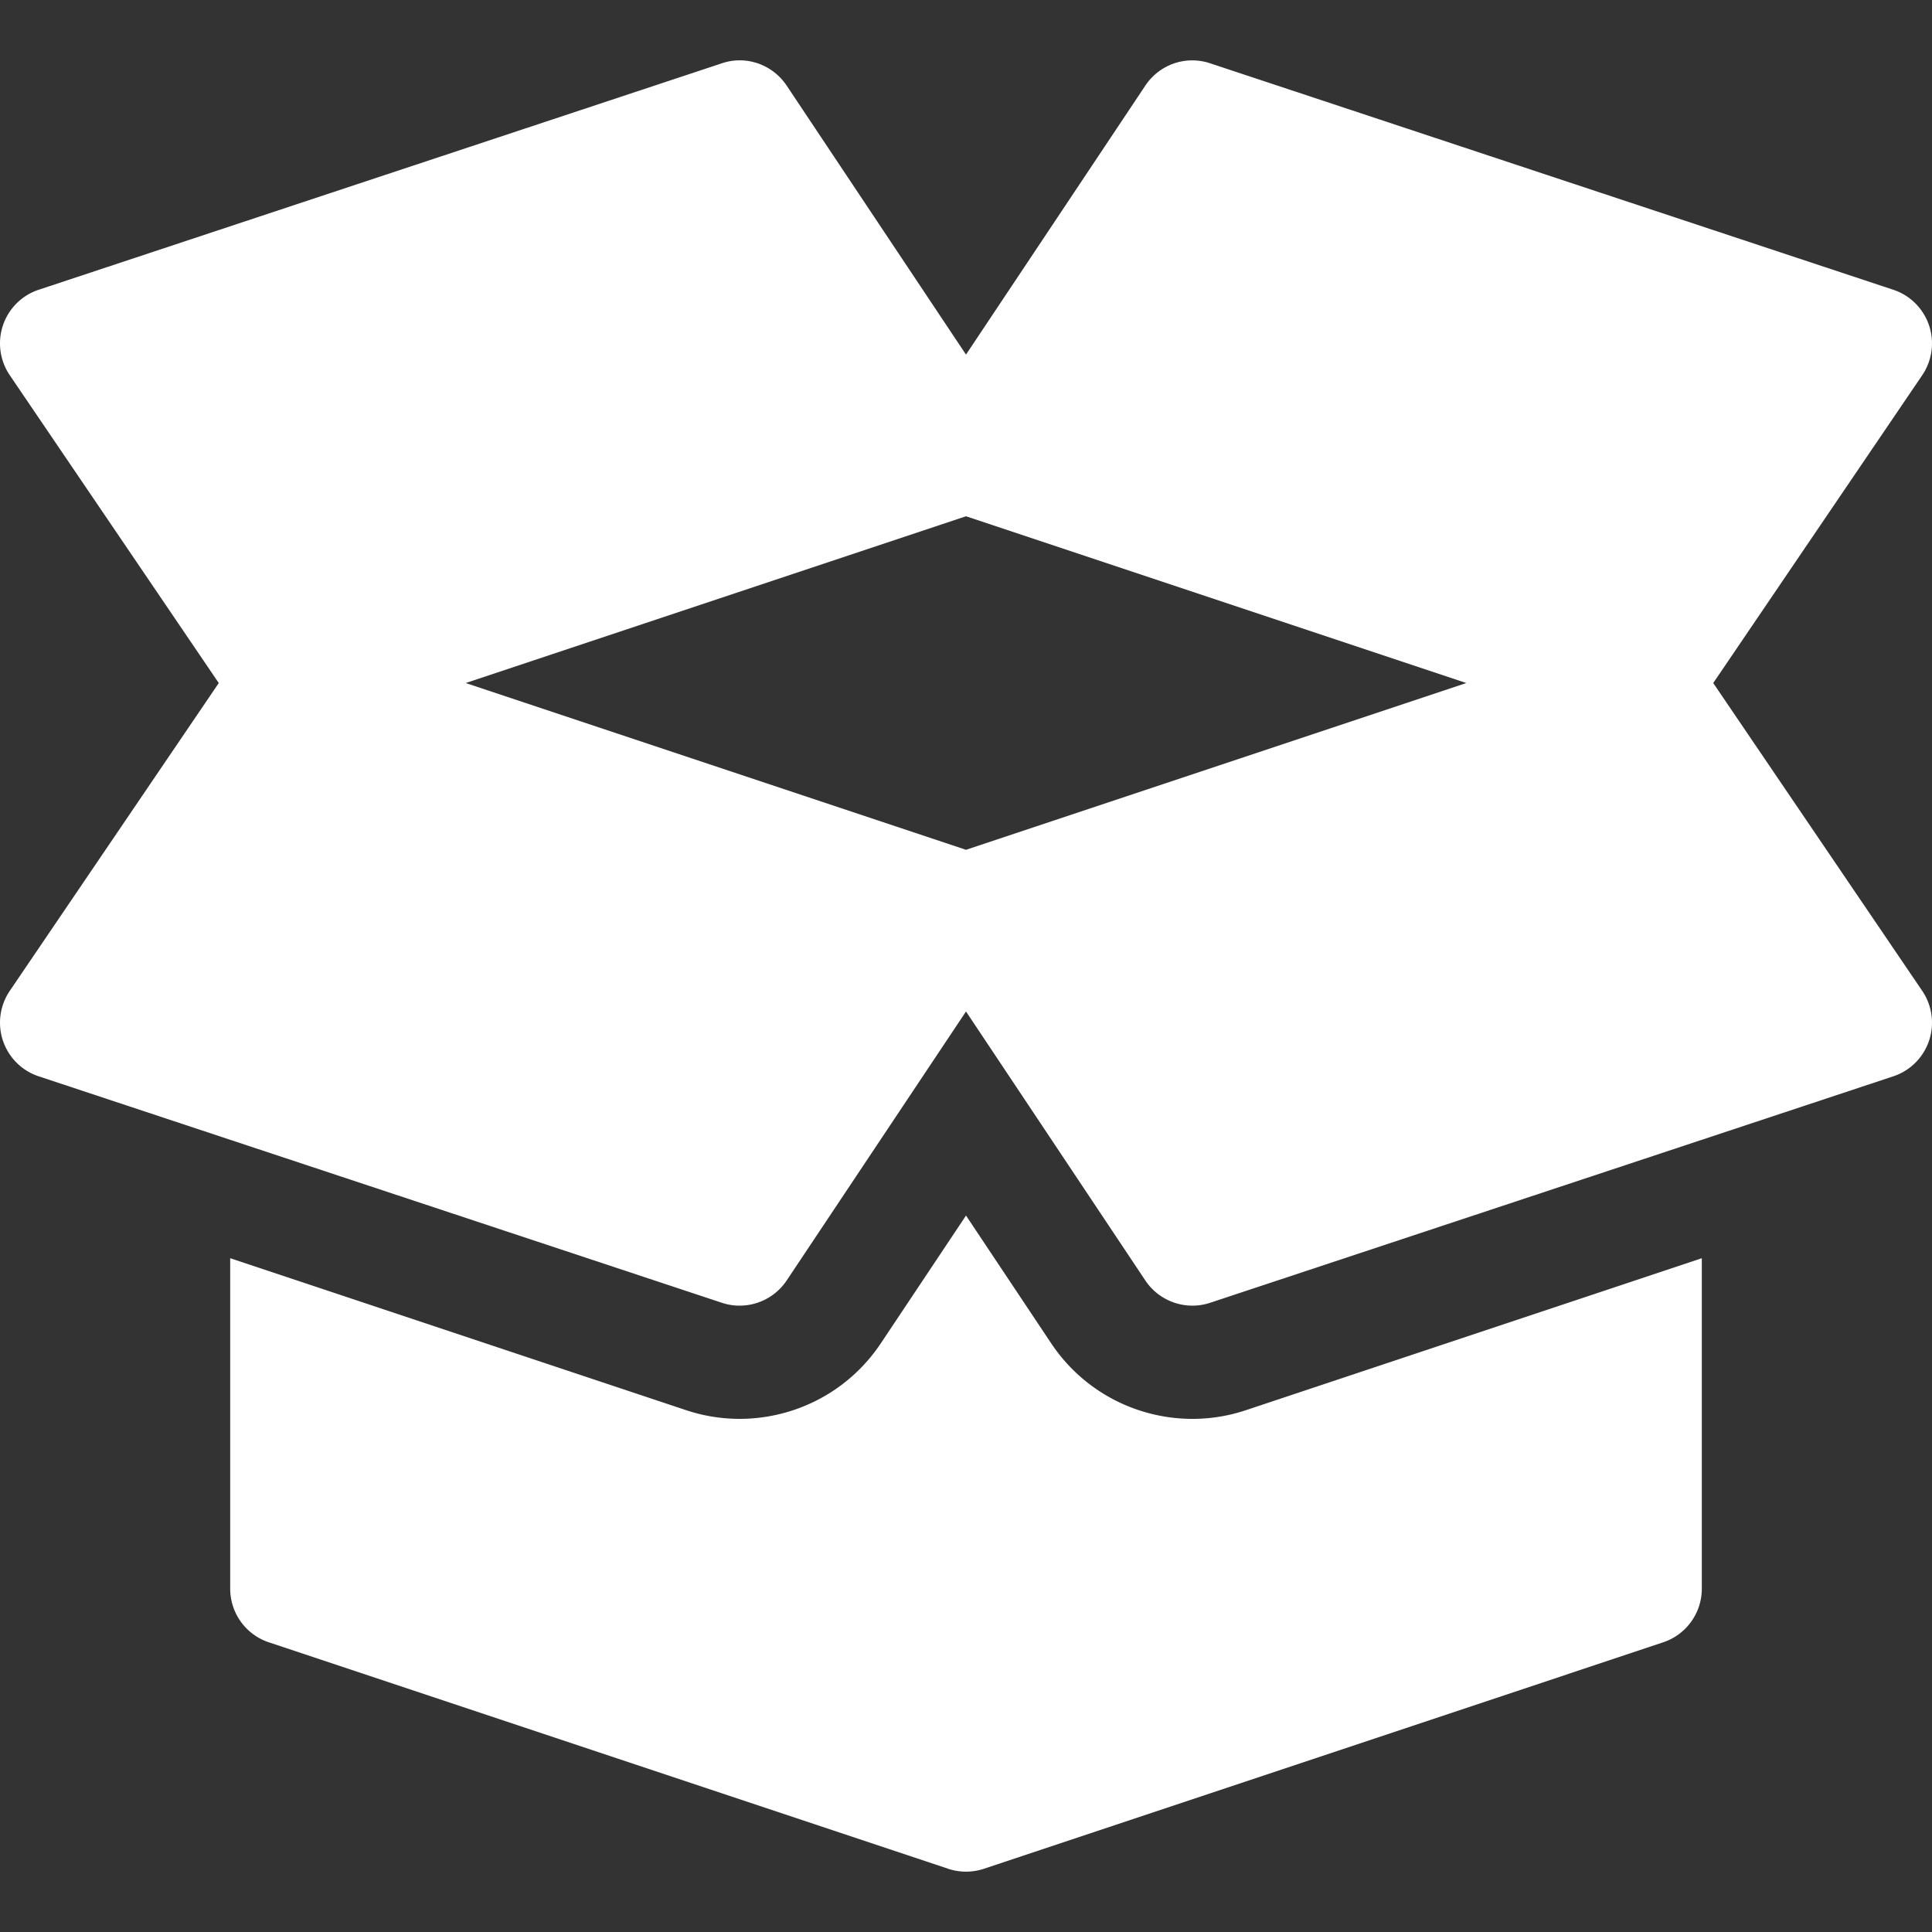 <?xml version="1.0" encoding="UTF-8"?>
<svg xmlns="http://www.w3.org/2000/svg" xmlns:xlink="http://www.w3.org/1999/xlink" version="1.1" width="512" height="512" x="0" y="0" viewBox="0 0 512.004 512.004" style="enable-background:new 0 0 512 512" xml:space="preserve">
  <rect x="0" y="0" width="512.004" height="512.004" fill="#333333" stroke="none"/>
  <g>
    <path d="m509.483 262.693-55.454-81.68 55.454-81.68a15.022 15.022 0 0 0 1.713-13.183c-1.523-4.424-5.01-7.896-9.448-9.36l-181-60c-6.475-2.183-13.477.278-17.227 5.903l-47.52 71.279-47.52-71.279c-3.779-5.654-10.84-8.101-17.227-5.903l-181 60c-4.438 1.465-7.925 4.937-9.448 9.36A15.022 15.022 0 0 0 2.52 99.334l55.454 81.68-55.453 81.679a15.021 15.021 0 0 0-1.714 13.184c1.523 4.424 5.01 7.896 9.448 9.36l181 60c6.37 2.142 13.456-.249 17.227-5.903l47.52-71.279 47.52 71.279c3.774 5.66 10.864 8.044 17.227 5.903l181-60c4.438-1.465 7.925-4.937 9.448-9.36a15.022 15.022 0 0 0-1.714-13.184zm-253.481-37.485-132.583-44.194 132.583-44.194 132.583 44.194-132.583 44.194z" fill="#ffffff" opacity="1" data-original="#000000"/>
    <path d="M330.24 373.699c-18.88 6.334-40.226-.535-51.68-17.725l-22.557-33.836-22.56 33.836c-11.431 17.157-32.752 24.089-51.753 17.695L61.002 333.443v87.57c0 6.46 4.131 12.188 10.254 14.224l179.912 59.971c.542.19 1.084.337 1.626.454 0 0 .015 0 .015.015h.015c1.055.22 2.124.337 3.179.337a15.294 15.294 0 0 0 4.819-.791l179.927-59.985a14.986 14.986 0 0 0 10.253-14.225v-87.568L330.24 373.699z" fill="#ffffff" opacity="1" data-original="#000000"/>
  </g>
</svg>
